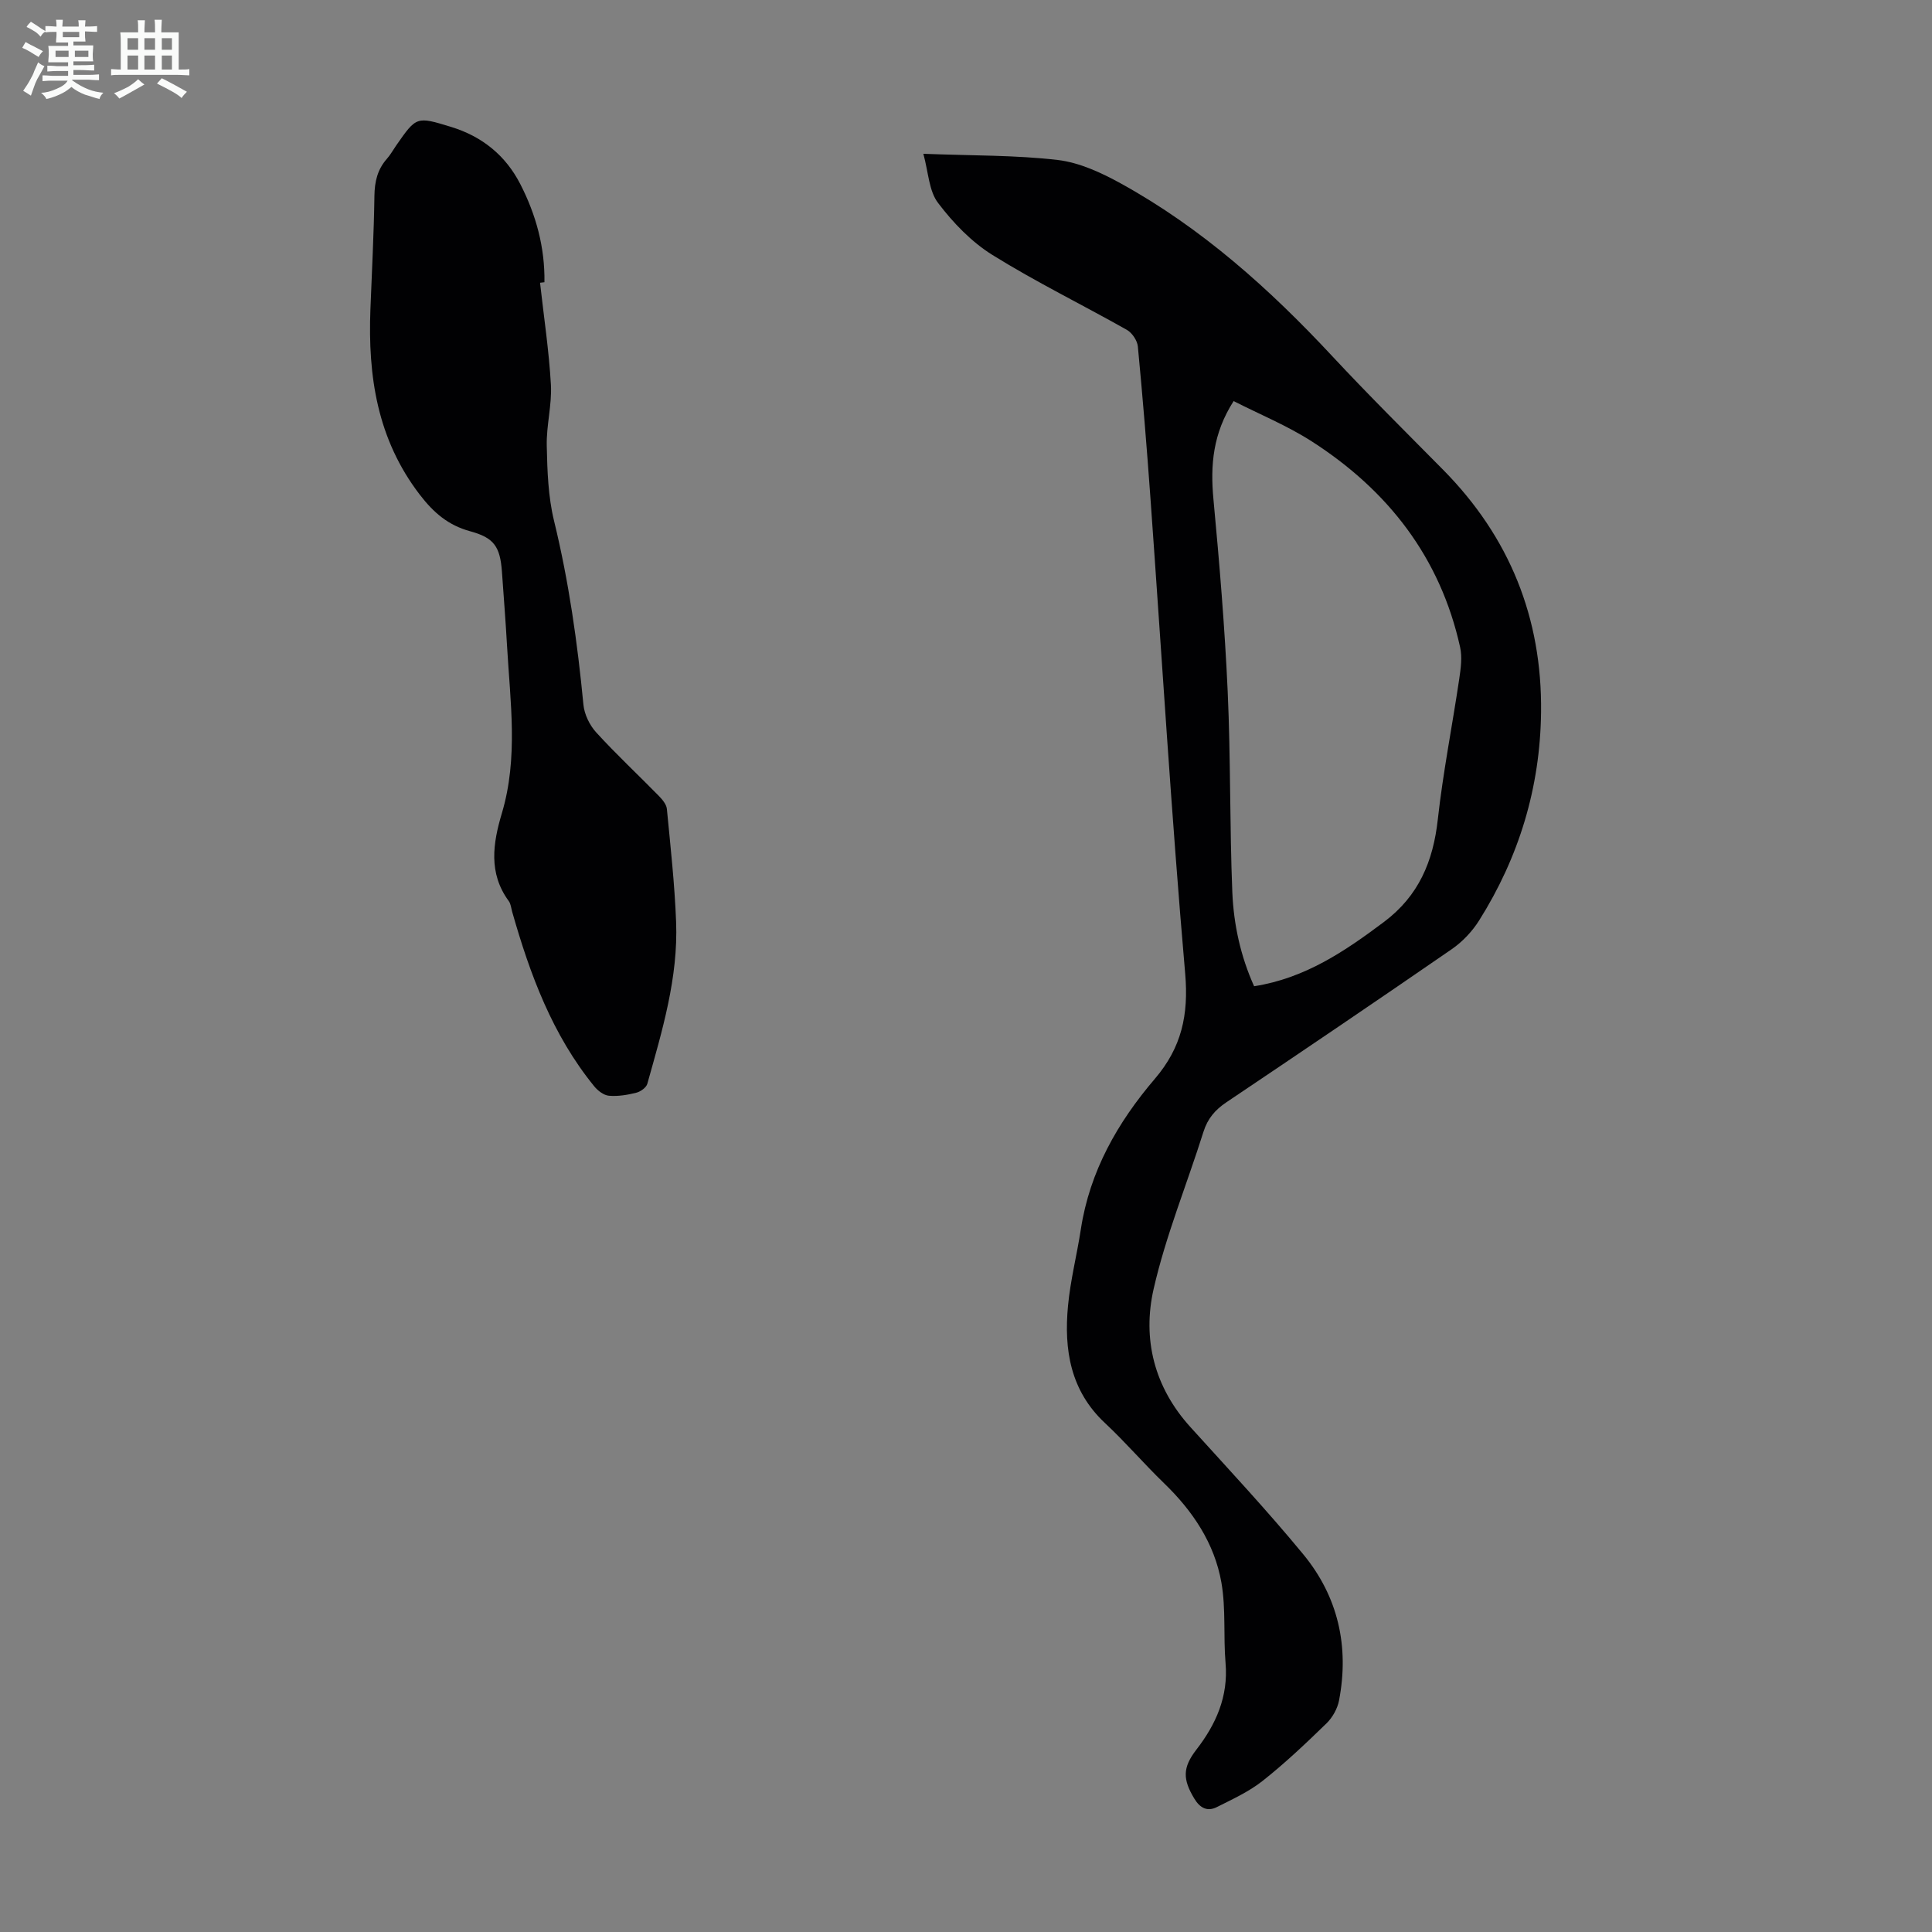 <svg enable-background="new 0 0 400 400" viewBox="0 0 400 400" xmlns="http://www.w3.org/2000/svg"><rect x="0" y="0" width="400" height="400" fill="#808080" stroke="none"/><path d="m6.8 9.5c.6.3 1.3.7 2.1 1.1-.4.4-.7.8-.9 1.2-.7-.4-1.3-.8-1.8-1.1s-1.1-.6-1.6-.8c.2-.4.5-.8.7-1.2.4.2.8.5 1.5.8zm.9 6.9c-.3.6-.5 1.1-.7 1.7s-.4 1.1-.6 1.7c-.6-.4-1.1-.7-1.6-1 .7-1 1.2-1.8 1.5-2.4.3-.5.6-1.1.8-1.7.3-.6.5-1.2.8-1.8.3.3.8.6 1.3.8-.7 1.3-1.2 2.2-1.5 2.7zm.1-11c.4.3 1 .7 1.7 1.1-.5.2-.8.6-1.1 1.1-.5-.6-1-1-1.4-1.2s-.9-.6-1.5-.8c.2-.4.5-.7.9-1.1.5.3.9.6 1.4.9zm10.5 13.1c1 .4 2 .6 3.1.7-.4.4-.7.8-.8 1.3-.9-.2-1.9-.6-3-.9-1-.4-2-.9-2.8-1.6-.5.4-1.1.9-1.9 1.3s-1.9.9-3.3 1.2c-.1-.3-.5-.8-1.1-1.3 1 0 2.1-.3 3.2-.8 1.2-.5 1.9-1 2.3-1.7h-3.2c-.4 0-1 0-2 .1v-1.2c1 0 1.7.1 2 .1h3.3v-1h-2.3c-.2 0-.9 0-2 .1v-1.2c1.2 0 1.9.1 2 .1h2.3v-.8h-4.1c0-.7.1-1.2.1-1.6 0-.5 0-1.1-.1-1.8h4.1v-.7h-2.5c0-.6.1-1.1.1-1.6v-.6h-.5c-.4 0-1 0-1.8.1v-1.3c1.2 0 1.9.1 2.1.1h.2c0-.3 0-.8-.1-1.4h1.4c0 .6-.1 1-.1 1.4h3.4c0-.4 0-.8-.1-1.3h1.5c0 .4-.1.9-.1 1.3.7 0 1.5 0 2.5-.1v1.2c-1 0-1.8-.1-2.5-.1v.6c0 .3 0 .8.1 1.5h-2.5v.8h4.1c0 .7-.1 1.3-.1 1.8s0 1 .1 1.5h-4.1v.8h1.4c.8 0 1.8 0 2.9-.1v1.2c-1 0-1.9-.1-2.8-.1h-1.5v1h3.2c.3 0 1 0 2.1-.1v1.2c-1.1 0-1.8-.1-2.1-.1h-3.4l-.1.1c1.4 1 2.4 1.5 3.4 1.9zm-4.1-6.7v-1.3h-2.7v1.3zm2.2-4.1v-1.1h-3.4v1.1zm1.9 4.1v-1.3h-2.8v1.3z" fill="#fafbfa"/><path d="m37 6.7v2.3 5.4c1 0 1.8 0 2.2-.1v1.3c-.6 0-1.5-.1-2.5-.1h-11.9c-.7 0-1.3 0-1.8.1v-1.3c.5 0 1.1.1 2 .1v-5.2c0-1 0-1.8-.1-2.5h3.7c0-1.3 0-2.1-.1-2.5h1.5c0 .4-.1 1.3-.1 2.5h2.2c0-1.2 0-2.1-.1-2.6h1.5c0 .4-.1 1.3-.1 2.6zm-12.3 13.7c-.3-.4-.7-.8-1.1-1.1 1.1-.4 2.1-.9 2.9-1.3.8-.5 1.5-1 2.1-1.6.4.4.9.8 1.3 1.1-2.5 1.4-4.2 2.4-5.2 2.9zm3.9-10.1v-2.4h-2.2v2.4zm0 4.1v-2.9h-2.2v2.9zm3.5-4.1v-2.4h-2.2v2.4zm0 4.1v-2.9h-2.2v2.9zm.4 2.9 1-1.1c.6.3 1.4.7 2.5 1.3s2 1.1 2.7 1.5c-.4.4-.8.8-1.1 1.3-.8-.8-2.5-1.7-5.1-3zm3.1-7v-2.4h-2.1v2.4zm0 4.1v-2.9h-2.1v2.9z" fill="#fafbfa"/><g fill="#010103"><path d="m191.17 31.84c10.2.4 19.07.26 27.81 1.28 4.5.53 9.03 2.63 13.09 4.87 16.73 9.23 30.77 21.81 43.74 35.73 7.47 8.02 15.26 15.74 22.97 23.54 13.75 13.92 20.51 30.68 20.28 50.19-.18 15.57-4.55 29.99-12.84 43.15-1.44 2.28-3.46 4.41-5.67 5.93-15.47 10.67-31.03 21.2-46.63 31.68-2.33 1.56-3.89 3.37-4.75 6.1-3.42 10.86-7.8 21.49-10.32 32.54-2.37 10.38.12 20.35 7.61 28.61 7.88 8.7 15.91 17.29 23.37 26.35 7.21 8.75 9.55 19.09 7.4 30.27-.33 1.69-1.35 3.51-2.59 4.72-4.25 4.13-8.57 8.23-13.21 11.9-2.83 2.24-6.24 3.8-9.5 5.44-1.97.99-3.49.19-4.67-1.77-2.41-3.99-2.42-6.42.41-10.09 4.09-5.28 6.65-11.01 6.07-17.94-.47-5.55.09-11.24-.86-16.68-1.43-8.13-5.92-14.82-11.87-20.57-4.18-4.04-7.98-8.49-12.22-12.45-7.19-6.71-8.53-15.21-7.67-24.29.5-5.32 1.85-10.56 2.66-15.86 1.84-12.01 7.63-22.14 15.34-31.16 5.51-6.45 7-13.21 6.26-21.75-2.85-32.76-4.83-65.61-7.19-98.41-.75-10.49-1.61-20.97-2.61-31.44-.12-1.23-1.19-2.82-2.28-3.44-9.25-5.22-18.82-9.9-27.82-15.5-4.33-2.69-8.13-6.64-11.23-10.73-1.93-2.48-2.01-6.32-3.08-10.22zm68.48 172.35c10.56-1.65 18.8-7.25 26.91-13.33 7.17-5.39 10.16-12.51 11.12-21.19 1.08-9.75 3-19.4 4.44-29.11.32-2.16.64-4.49.18-6.57-4.11-18.6-14.96-32.5-30.75-42.63-5.09-3.26-10.78-5.59-16.14-8.32-4.31 6.72-4.84 13.3-4.18 20.32 1.24 13.24 2.35 26.52 2.95 39.8.63 13.85.4 27.74.96 41.59.28 6.66 1.71 13.23 4.51 19.44z"/><path d="m111.81 58.54c.78 7.04 1.85 14.05 2.25 21.11.23 4.19-.96 8.44-.86 12.65.11 5.2.29 10.53 1.51 15.54 3.06 12.54 4.85 25.23 6.08 38.04.19 2.01 1.28 4.26 2.65 5.76 4.14 4.54 8.66 8.75 12.96 13.14.73.75 1.58 1.76 1.67 2.71.75 7.78 1.61 15.56 1.91 23.37.45 11.56-2.88 22.55-5.96 33.53-.22.79-1.41 1.63-2.3 1.85-1.83.46-3.78.78-5.64.62-1.08-.09-2.31-1.04-3.05-1.95-8.66-10.63-13.3-23.16-16.99-36.14-.21-.75-.28-1.63-.71-2.22-4.25-5.77-3.27-11.99-1.43-18.16 3.43-11.47 1.74-23.06 1.08-34.63-.29-5.14-.7-10.27-1.06-15.4-.38-5.23-1.66-7.03-6.58-8.37-4.51-1.23-7.54-3.8-10.45-7.6-8.81-11.5-10.73-24.53-10.2-38.35.3-7.83.72-15.65.83-23.48.04-2.95.62-5.46 2.58-7.68.74-.83 1.28-1.83 1.92-2.75 4.21-6.05 4.21-6.05 11.39-3.85 6.41 1.97 11.26 5.88 14.32 11.85 3.26 6.36 5.1 13.1 4.99 20.3-.3.03-.61.07-.91.11z"/></g></svg>